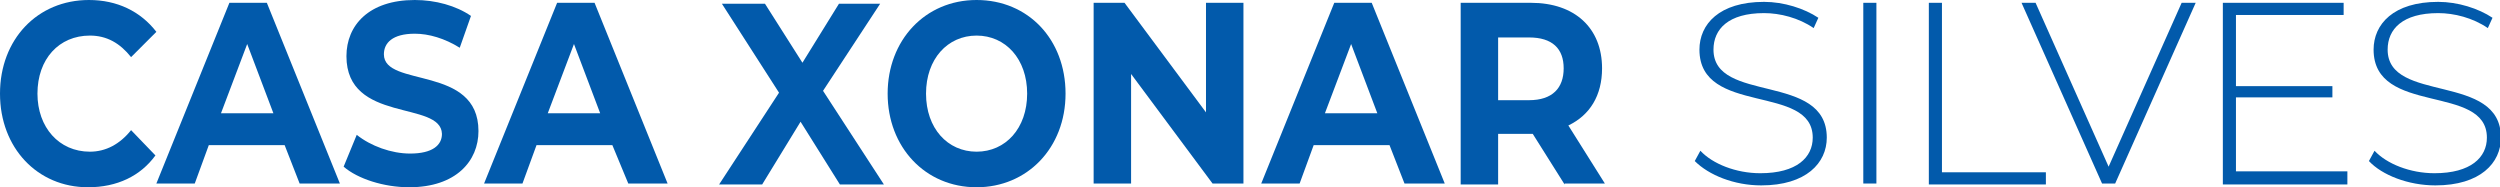 <?xml version="1.0" encoding="utf-8"?>
<!-- Generator: Adobe Illustrator 26.3.1, SVG Export Plug-In . SVG Version: 6.00 Build 0)  -->
<svg version="1.1" id="Layer_1" xmlns="http://www.w3.org/2000/svg" xmlns:xlink="http://www.w3.org/1999/xlink" x="0px" y="0px"
	 viewBox="0 0 267 20" style="enable-background:new 0 0 267 20;" xml:space="preserve">
<style type="text/css">
	.st0{fill:#025AAB;}
</style>
<g>
	<g>
		<g>
			<path class="st0" d="M0,10C0,4.2,4,0,9.5,0c3,0,5.5,1.2,7.2,3.4L14,6.1c-1.2-1.5-2.6-2.3-4.4-2.3C6.3,3.8,4,6.3,4,10
				c0,3.6,2.3,6.2,5.6,6.2c1.7,0,3.2-0.8,4.4-2.3l2.6,2.7C15,18.8,12.5,20,9.4,20C4,20,0,15.8,0,10z"/>
		</g>
		<g>
			<path class="st0" d="M30.4,15.5h-8.1l-1.5,4.1h-4.1l7.8-19.3h4l7.8,19.3H32L30.4,15.5z M29.2,12.1l-2.8-7.4l-2.8,7.4H29.2z"/>
		</g>
		<g>
			<path class="st0" d="M36.7,17.8l1.4-3.4c1.5,1.2,3.7,2,5.7,2c2.4,0,3.4-0.9,3.4-2.1C47.1,10.7,37,13.2,37,6c0-3.3,2.4-6,7.3-6
				c2.2,0,4.4,0.6,6,1.7l-1.2,3.4c-1.6-1-3.3-1.5-4.8-1.5c-2.4,0-3.3,1-3.3,2.2c0,3.6,10.1,1.1,10.1,8.2c0,3.2-2.4,6-7.4,6
				C41,20,38.2,19.1,36.7,17.8z"/>
		</g>
		<g>
			<path class="st0" d="M65.4,15.5h-8.1l-1.5,4.1h-4.1l7.8-19.3h4l7.8,19.3h-4.2L65.4,15.5z M64.1,12.1l-2.8-7.4l-2.8,7.4H64.1z"/>
		</g>
		<g>
			<polygon class="st0" points="89.7,19.7 85.5,13 81.4,19.7 76.8,19.7 83.2,9.9 77.1,0.4 81.7,0.4 85.7,6.7 89.6,0.4 94,0.4 
				87.9,9.7 94.4,19.7 			"/>
		</g>
		<g>
			<path class="st0" d="M94.8,10c0-5.7,4-10,9.5-10s9.5,4.2,9.5,10s-4.1,10-9.5,10C98.8,20,94.8,15.7,94.8,10z M109.7,10
				c0-3.7-2.3-6.2-5.4-6.2s-5.4,2.5-5.4,6.2s2.3,6.2,5.4,6.2C107.4,16.2,109.7,13.7,109.7,10z"/>
		</g>
		<g>
			<polygon class="st0" points="132.8,0.3 132.8,19.6 129.5,19.6 120.8,7.9 120.8,19.6 116.8,19.6 116.8,0.3 120.1,0.3 128.8,12 
				128.8,0.3 			"/>
		</g>
		<g>
			<path class="st0" d="M148.4,15.5h-8.1l-1.5,4.1h-4.1l7.8-19.3h4l7.8,19.3H150L148.4,15.5z M147.1,12.1l-2.8-7.4l-2.8,7.4H147.1z"
				/>
		</g>
		<g>
			<path class="st0" d="M167.1,19.7l-3.4-5.4h-0.2H160v5.4h-4V0.3h7.5c4.7,0,7.6,2.7,7.6,7c0,2.9-1.3,5-3.6,6.1l3.9,6.2h-4.3
				L167.1,19.7L167.1,19.7z M163.3,4H160v6.7h3.3c2.5,0,3.7-1.3,3.7-3.4S165.8,4,163.3,4z"/>
		</g>
	</g>
	<g>
		<g>
			<path class="st0" d="M181,17.2l0.6-1.1c1.3,1.4,3.8,2.4,6.4,2.4c3.9,0,5.6-1.7,5.6-3.8c0-5.8-12.1-2.3-12.1-9.4
				c0-2.7,2.1-5.1,6.9-5.1c2.1,0,4.3,0.7,5.8,1.7L193.7,3c-1.6-1.1-3.6-1.6-5.3-1.6c-3.8,0-5.4,1.7-5.4,3.9c0,5.8,12.1,2.4,12.1,9.4
				c0,2.7-2.2,5.1-7,5.1C185.2,19.8,182.5,18.7,181,17.2z"/>
		</g>
		<g>
			<rect x="199" y="0.3" class="st0" width="1.4" height="19.3"/>
		</g>
		<g>
			<polygon class="st0" points="206,0.3 207.4,0.3 207.4,18.4 218.5,18.4 218.5,19.7 206,19.7 			"/>
		</g>
		<g>
			<polygon class="st0" points="234.5,0.3 225.9,19.6 224.5,19.6 215.9,0.3 217.4,0.3 225.2,17.8 233,0.3 			"/>
		</g>
		<g>
			<polygon class="st0" points="250.7,18.4 250.7,19.7 237.4,19.7 237.4,0.3 250.3,0.3 250.3,1.6 238.8,1.6 238.8,9.2 249.1,9.2 
				249.1,10.4 238.8,10.4 238.8,18.3 250.7,18.3 250.7,18.4 			"/>
		</g>
		<g>
			<path class="st0" d="M253,17.2l0.6-1.1c1.3,1.4,3.8,2.4,6.4,2.4c3.9,0,5.6-1.7,5.6-3.8c0-5.8-12.1-2.3-12.1-9.4
				c0-2.7,2.1-5.1,6.9-5.1c2.1,0,4.3,0.7,5.8,1.7L265.7,3c-1.6-1.1-3.6-1.6-5.3-1.6c-3.8,0-5.4,1.7-5.4,3.9c0,5.8,12.1,2.4,12.1,9.4
				c0,2.7-2.2,5.1-7,5.1C257.2,19.8,254.4,18.7,253,17.2z"/>
		</g>
	</g>
</g>
</svg>
